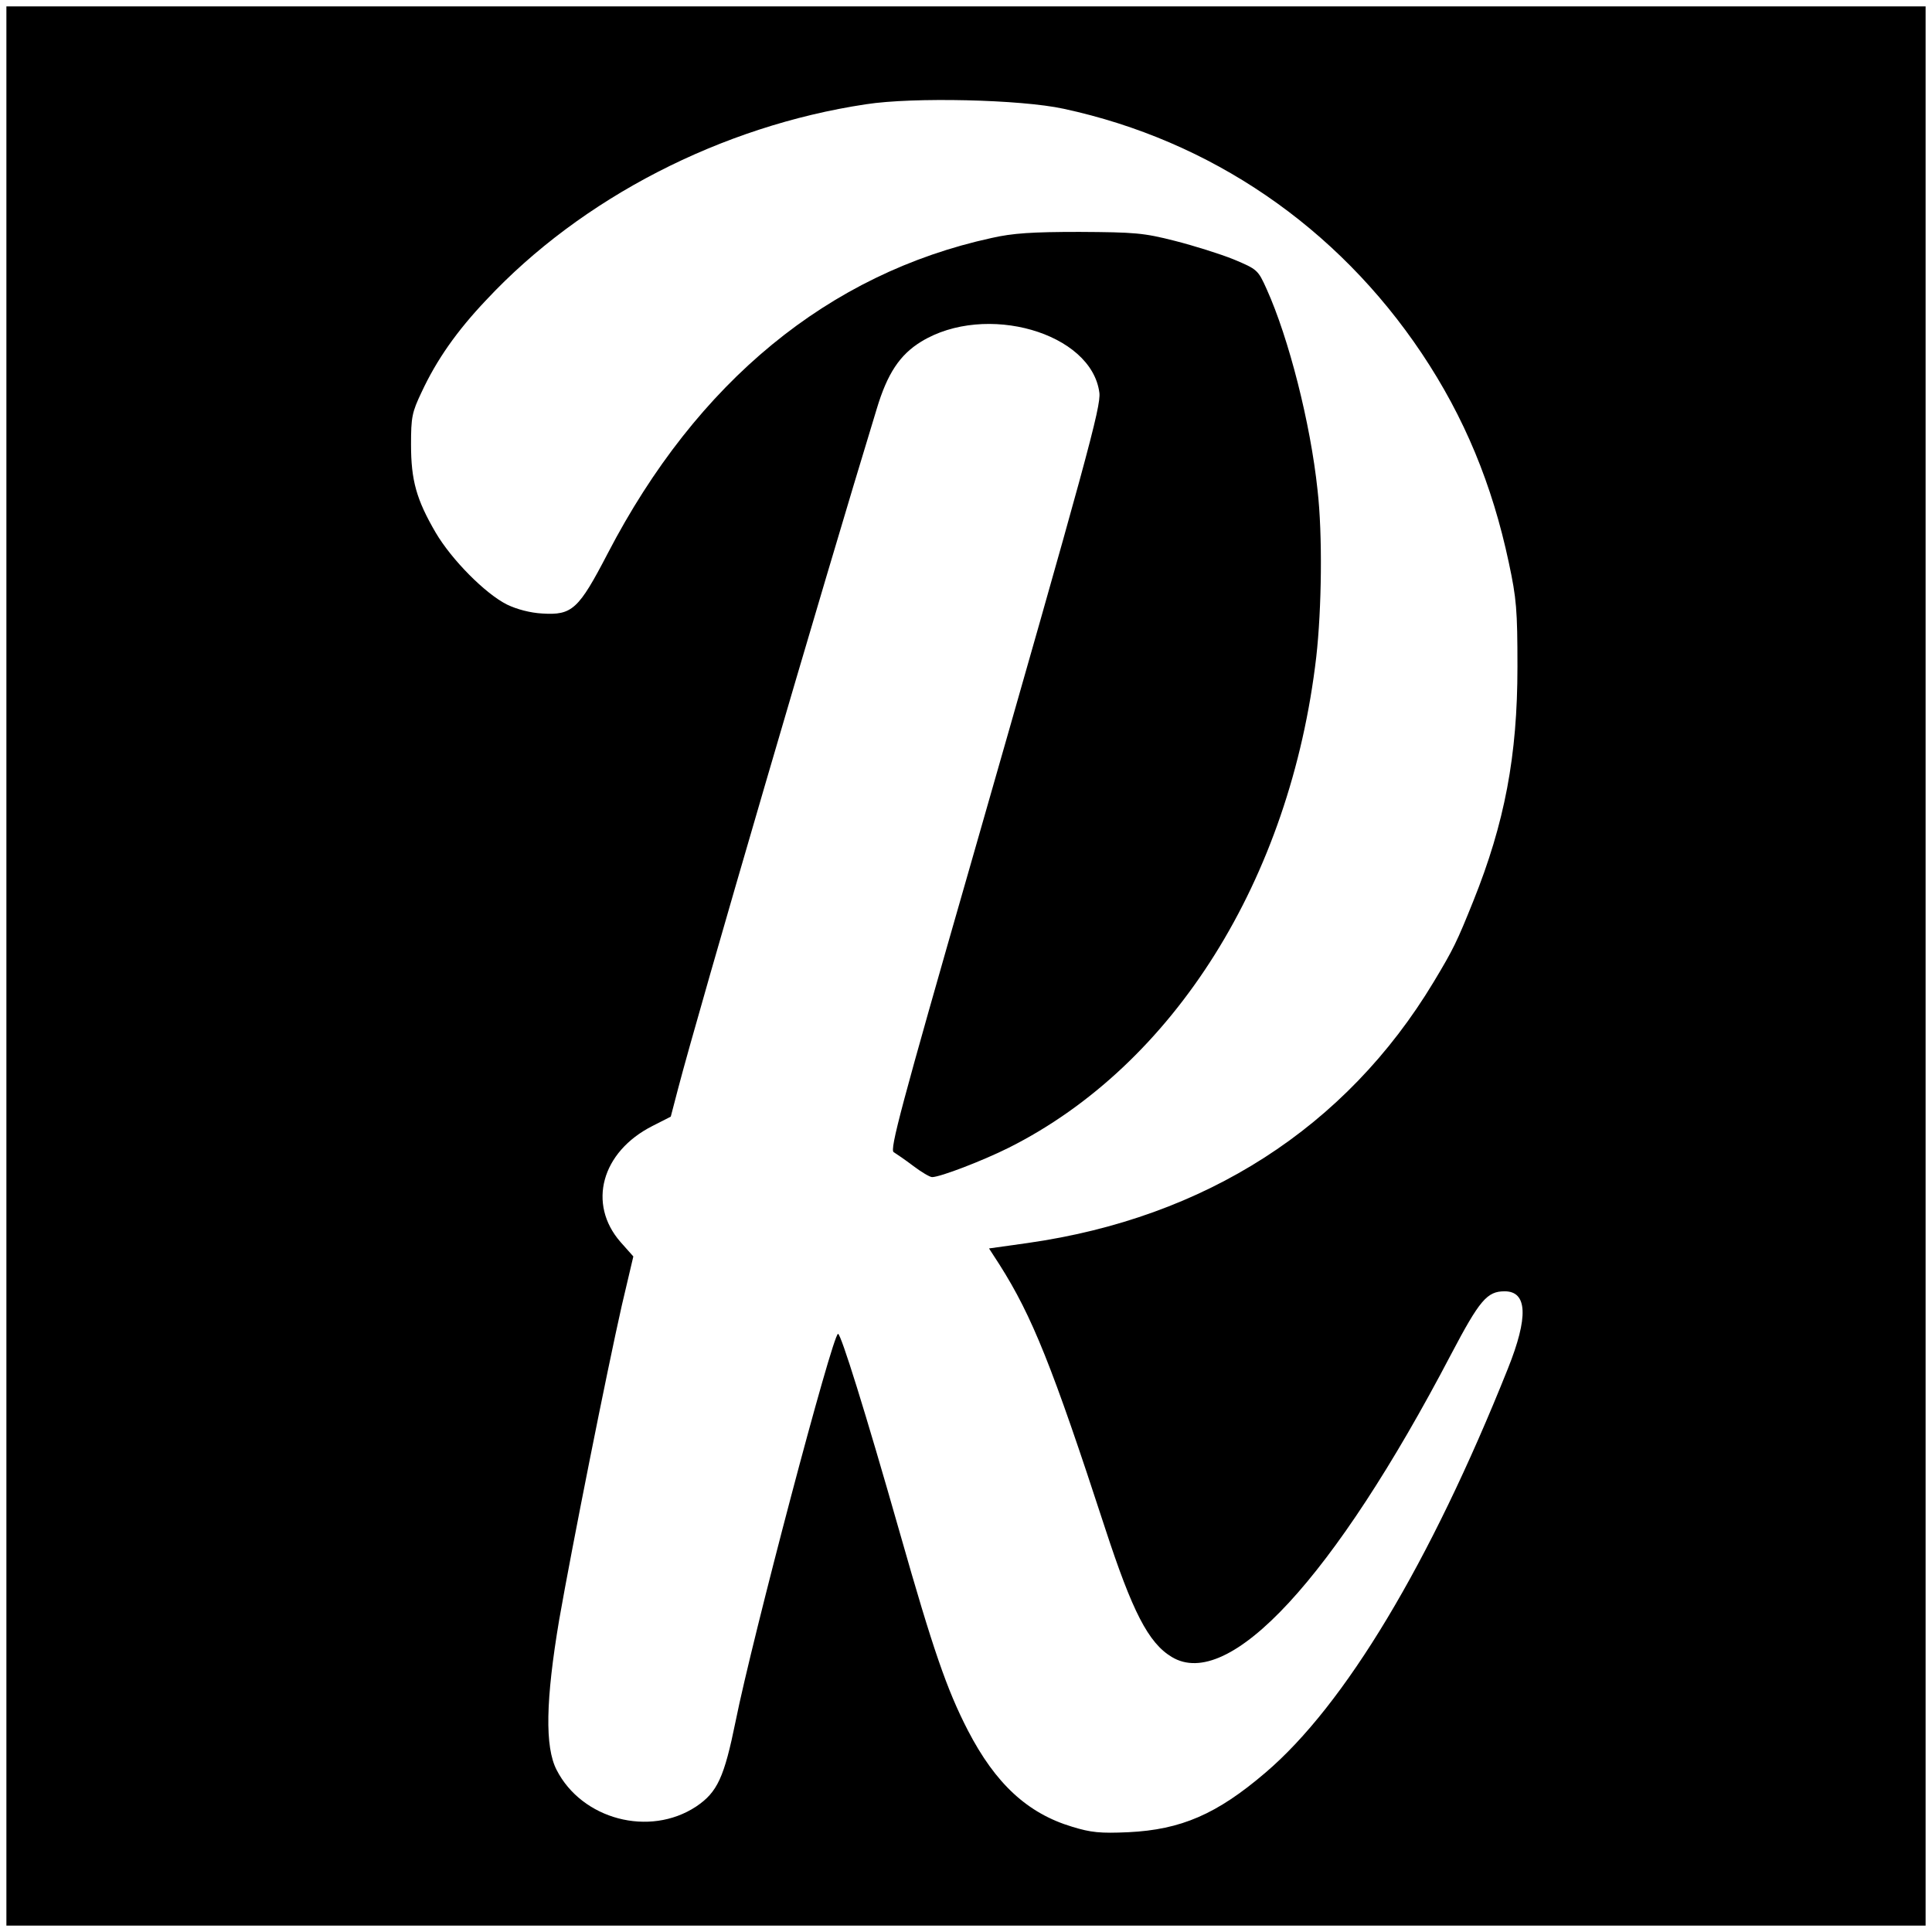 <?xml version="1.0" standalone="no"?>
<!DOCTYPE svg PUBLIC "-//W3C//DTD SVG 20010904//EN"
 "http://www.w3.org/TR/2001/REC-SVG-20010904/DTD/svg10.dtd">
<svg version="1.0" xmlns="http://www.w3.org/2000/svg"
 width="604pt" height="604pt" viewBox="0 0 604 604"
 preserveAspectRatio="xMidYMid meet">
<g transform="translate(0,604) scale(0.1,-0.1)"
fill="#000000" stroke="none">
<path d="M20 3020 l0 -3000 3000 0 3000 0 0 3000 0 3000 -3000 0 -3000 0 0
-3000z m3305 2680 c460 -99 855 -369 1120 -765 133 -199 220 -409 272 -654 24
-112 27 -148 27 -326 0 -278 -40 -488 -138 -732 -51 -127 -62 -150 -124 -253
-274 -455 -714 -737 -1269 -816 l-121 -17 33 -51 c102 -161 165 -318 330 -824
85 -260 135 -358 208 -402 179 -109 507 246 873 945 90 171 113 198 168 198
71 0 75 -80 10 -242 -243 -608 -510 -1052 -758 -1263 -152 -130 -264 -178
-428 -186 -89 -4 -117 -1 -176 17 -140 42 -240 135 -326 301 -66 128 -109 253
-212 615 -110 386 -185 625 -194 625 -17 0 -269 -955 -320 -1210 -36 -177 -57
-223 -124 -268 -146 -96 -357 -40 -436 115 -37 72 -34 218 8 468 41 234 149
776 196 984 l36 153 -40 45 c-104 119 -60 282 100 363 l57 29 23 88 c64 245
454 1579 621 2125 33 110 72 169 139 210 201 123 533 28 557 -160 5 -44 -38
-202 -403 -1476 -218 -759 -253 -891 -240 -898 8 -5 36 -24 61 -43 25 -19 52
-35 59 -35 25 0 158 51 240 92 516 259 880 839 961 1534 17 150 20 383 4 522
-22 209 -90 475 -159 628 -27 60 -29 62 -103 93 -42 17 -125 43 -184 58 -98
25 -125 27 -298 28 -149 0 -209 -4 -275 -19 -509 -111 -921 -449 -1200 -986
-91 -175 -111 -194 -205 -188 -37 2 -79 13 -110 28 -68 34 -173 140 -223 225
-60 103 -77 163 -77 275 0 86 3 101 33 164 47 101 110 191 202 288 298 319
735 544 1187 612 148 23 485 15 618 -14z"/>
</g>
</svg>

